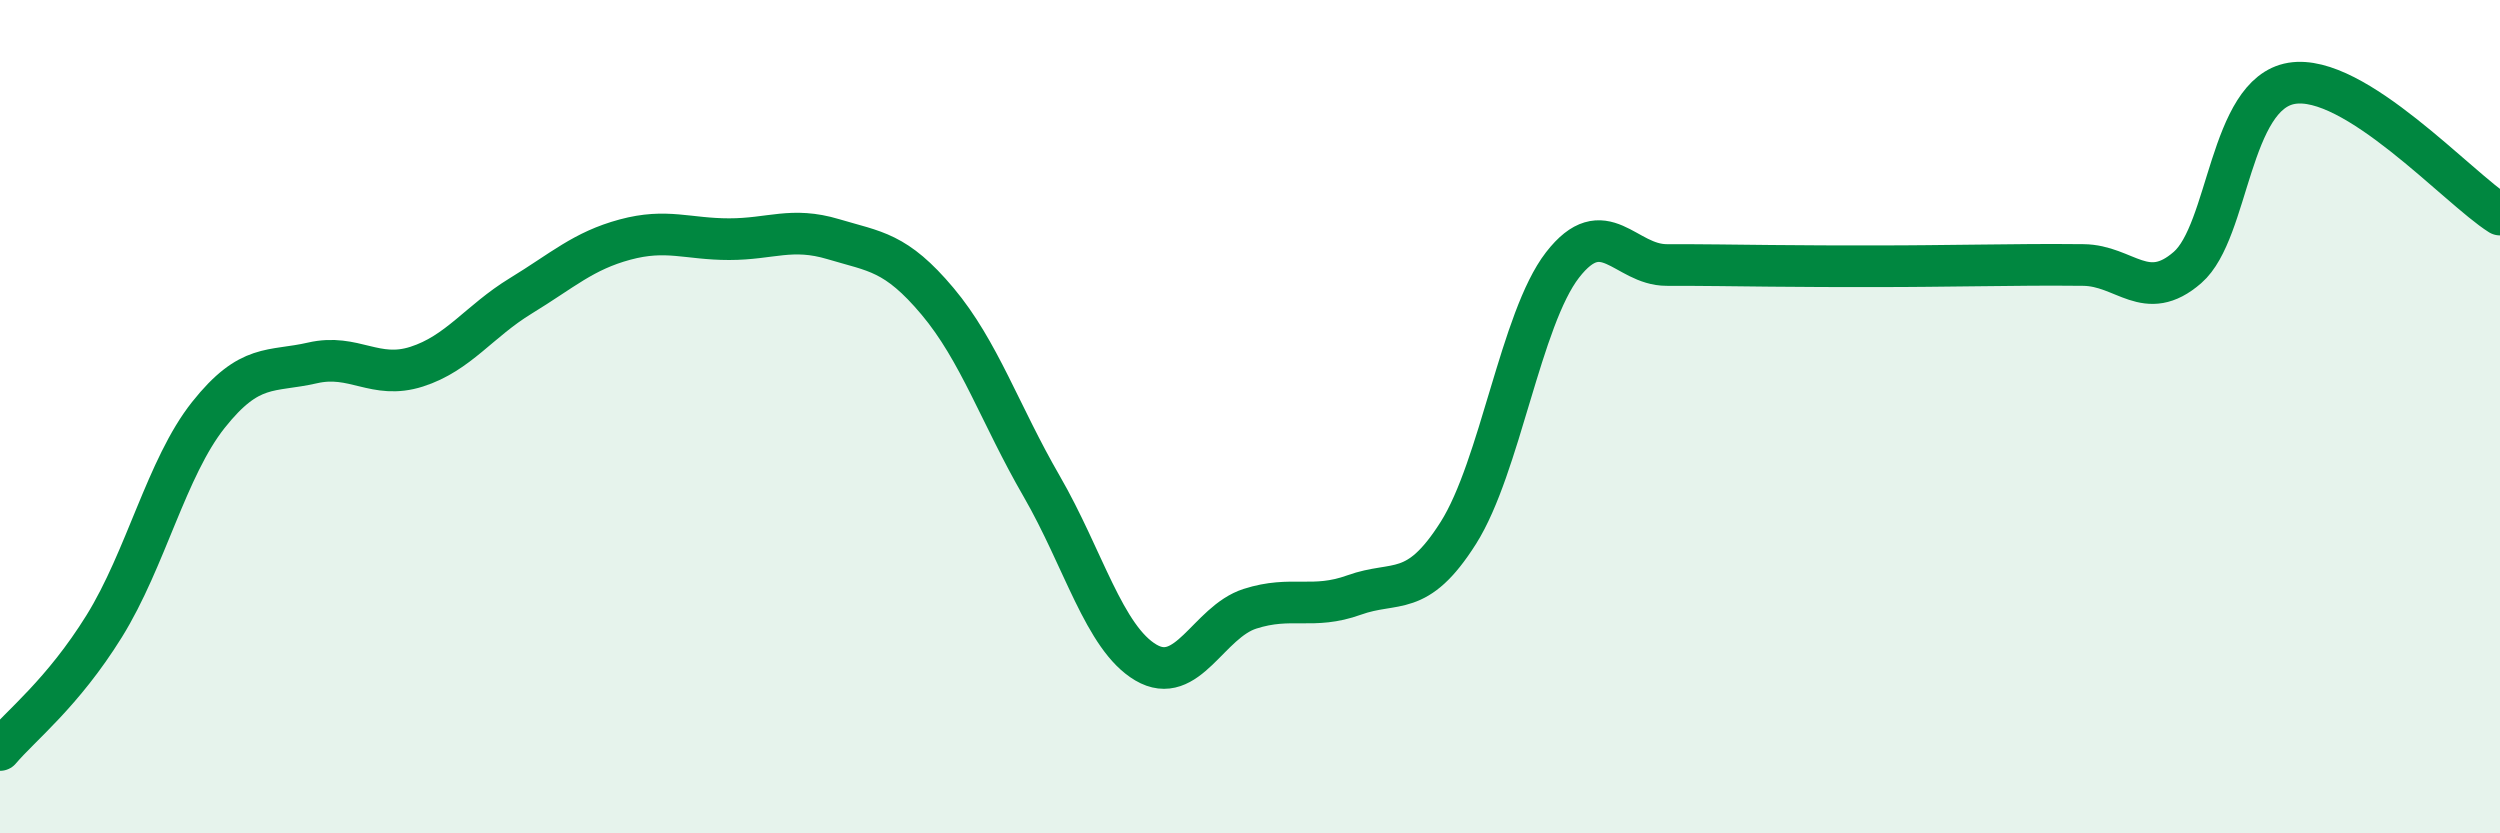 
    <svg width="60" height="20" viewBox="0 0 60 20" xmlns="http://www.w3.org/2000/svg">
      <path
        d="M 0,18 C 0.5,17.41 1.5,16.64 2.5,15.03 C 3.5,13.42 4,11.22 5,9.96 C 6,8.7 6.5,8.94 7.5,8.71 C 8.5,8.48 9,9.12 10,8.8 C 11,8.48 11.5,7.71 12.5,7.1 C 13.5,6.49 14,6.02 15,5.75 C 16,5.48 16.5,5.74 17.5,5.74 C 18.5,5.74 19,5.44 20,5.74 C 21,6.04 21.5,6.04 22.5,7.23 C 23.5,8.42 24,9.94 25,11.67 C 26,13.4 26.5,15.31 27.5,15.9 C 28.5,16.49 29,14.93 30,14.61 C 31,14.29 31.5,14.64 32.5,14.28 C 33.5,13.92 34,14.37 35,12.79 C 36,11.21 36.5,7.65 37.5,6.36 C 38.5,5.07 39,6.36 40,6.36 C 41,6.36 41.5,6.37 42.5,6.38 C 43.5,6.39 44,6.39 45,6.39 C 46,6.39 46.5,6.38 47.5,6.37 C 48.5,6.36 49,6.35 50,6.36 C 51,6.37 51.5,7.29 52.5,6.42 C 53.5,5.55 53.5,2.25 55,2 C 56.5,1.75 59,4.52 60,5.15L60 20L0 20Z"
        fill="#008740"
        opacity="0.1"
        stroke-linecap="round"
        stroke-linejoin="round"
      />
      <path
        d="M 0,18 C 0.5,17.41 1.5,16.64 2.5,15.03 C 3.5,13.42 4,11.22 5,9.96 C 6,8.7 6.5,8.94 7.5,8.71 C 8.5,8.48 9,9.12 10,8.8 C 11,8.48 11.5,7.71 12.5,7.1 C 13.5,6.49 14,6.02 15,5.75 C 16,5.48 16.5,5.74 17.5,5.74 C 18.5,5.74 19,5.44 20,5.74 C 21,6.04 21.5,6.04 22.5,7.23 C 23.5,8.42 24,9.94 25,11.67 C 26,13.4 26.5,15.31 27.5,15.9 C 28.5,16.49 29,14.93 30,14.61 C 31,14.29 31.5,14.64 32.5,14.28 C 33.5,13.92 34,14.37 35,12.79 C 36,11.21 36.5,7.65 37.5,6.36 C 38.5,5.07 39,6.36 40,6.36 C 41,6.36 41.5,6.37 42.5,6.38 C 43.5,6.39 44,6.39 45,6.39 C 46,6.39 46.5,6.38 47.5,6.37 C 48.5,6.36 49,6.35 50,6.36 C 51,6.37 51.5,7.29 52.5,6.42 C 53.5,5.55 53.5,2.25 55,2 C 56.5,1.75 59,4.52 60,5.15"
        stroke="#008740"
        stroke-width="1"
        fill="none"
        stroke-linecap="round"
        stroke-linejoin="round"
      />
    </svg>
  